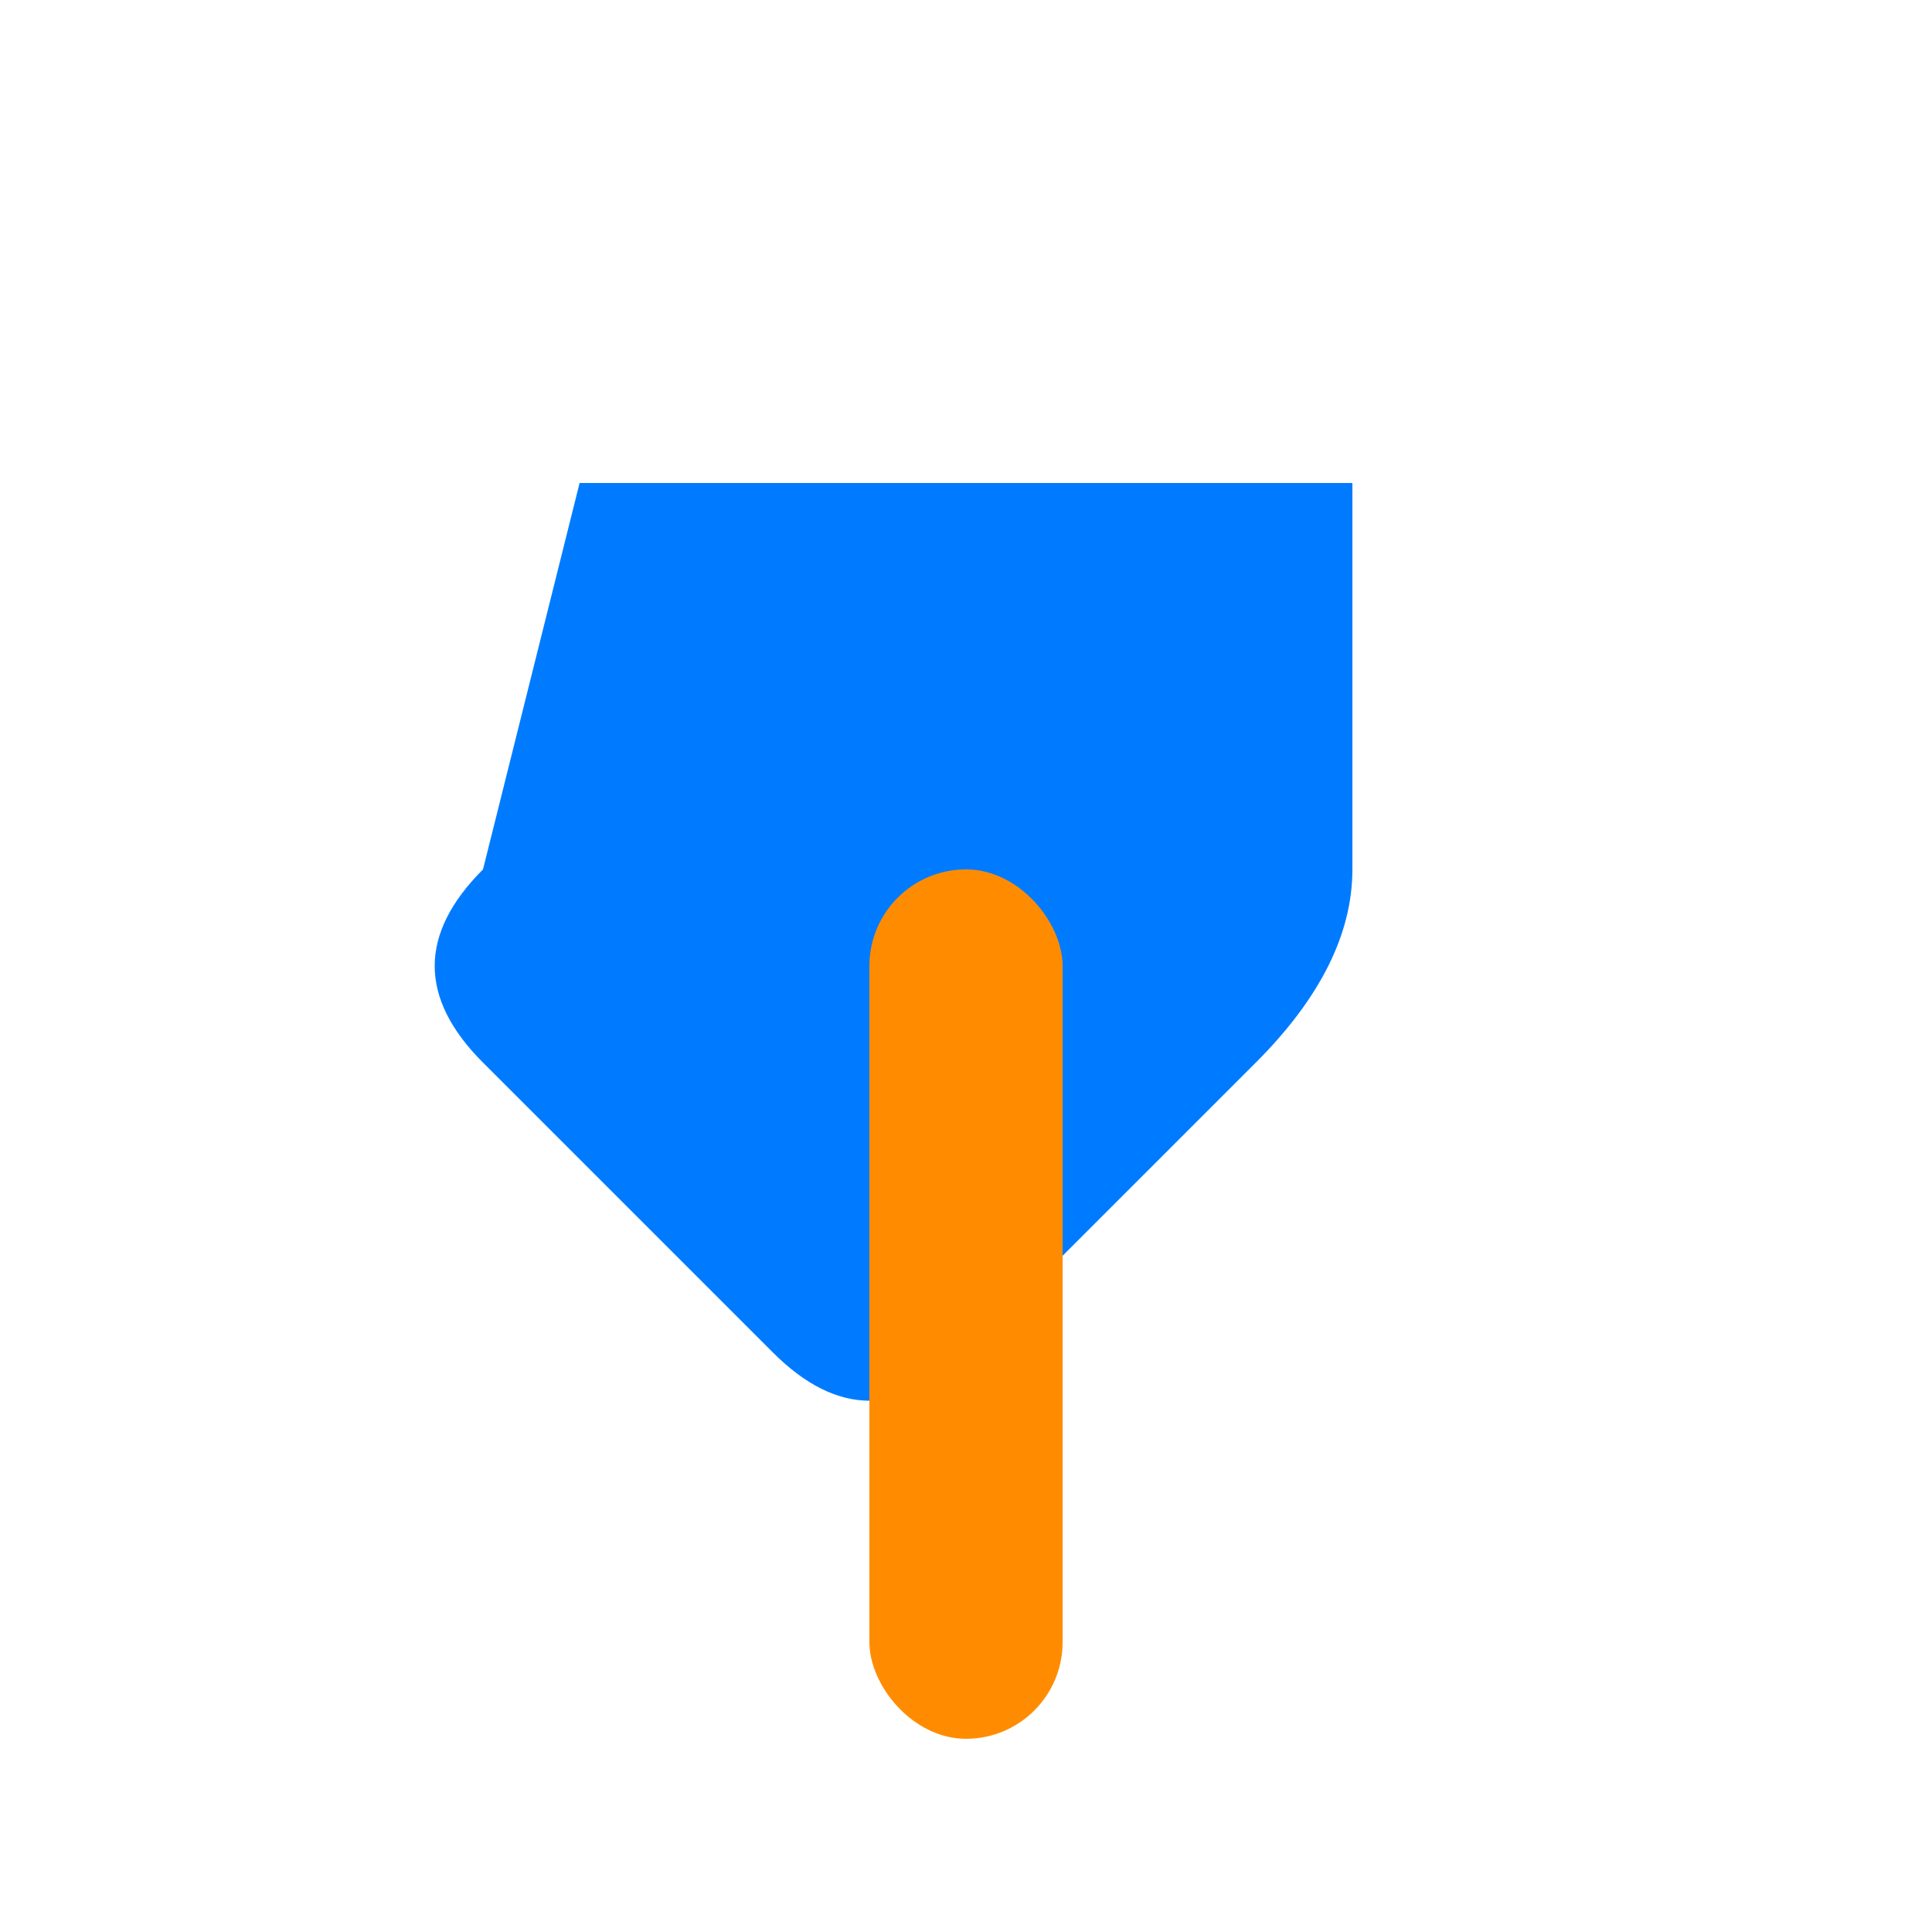 <svg xmlns="http://www.w3.org/2000/svg" width="100" height="100" viewBox="0 0 100 100">
  <!-- Hammer head in blue -->
  <path d="M30,25 L70,25 L70,45 Q70,50 65,55 L50,70 Q45,75 40,70 L25,55 Q20,50 25,45 Z" fill="#007bff" />
  
  <!-- Hammer handle in orange -->
  <rect x="45" y="45" width="10" height="45" rx="5" ry="5" fill="#ff8c00" />
</svg>
